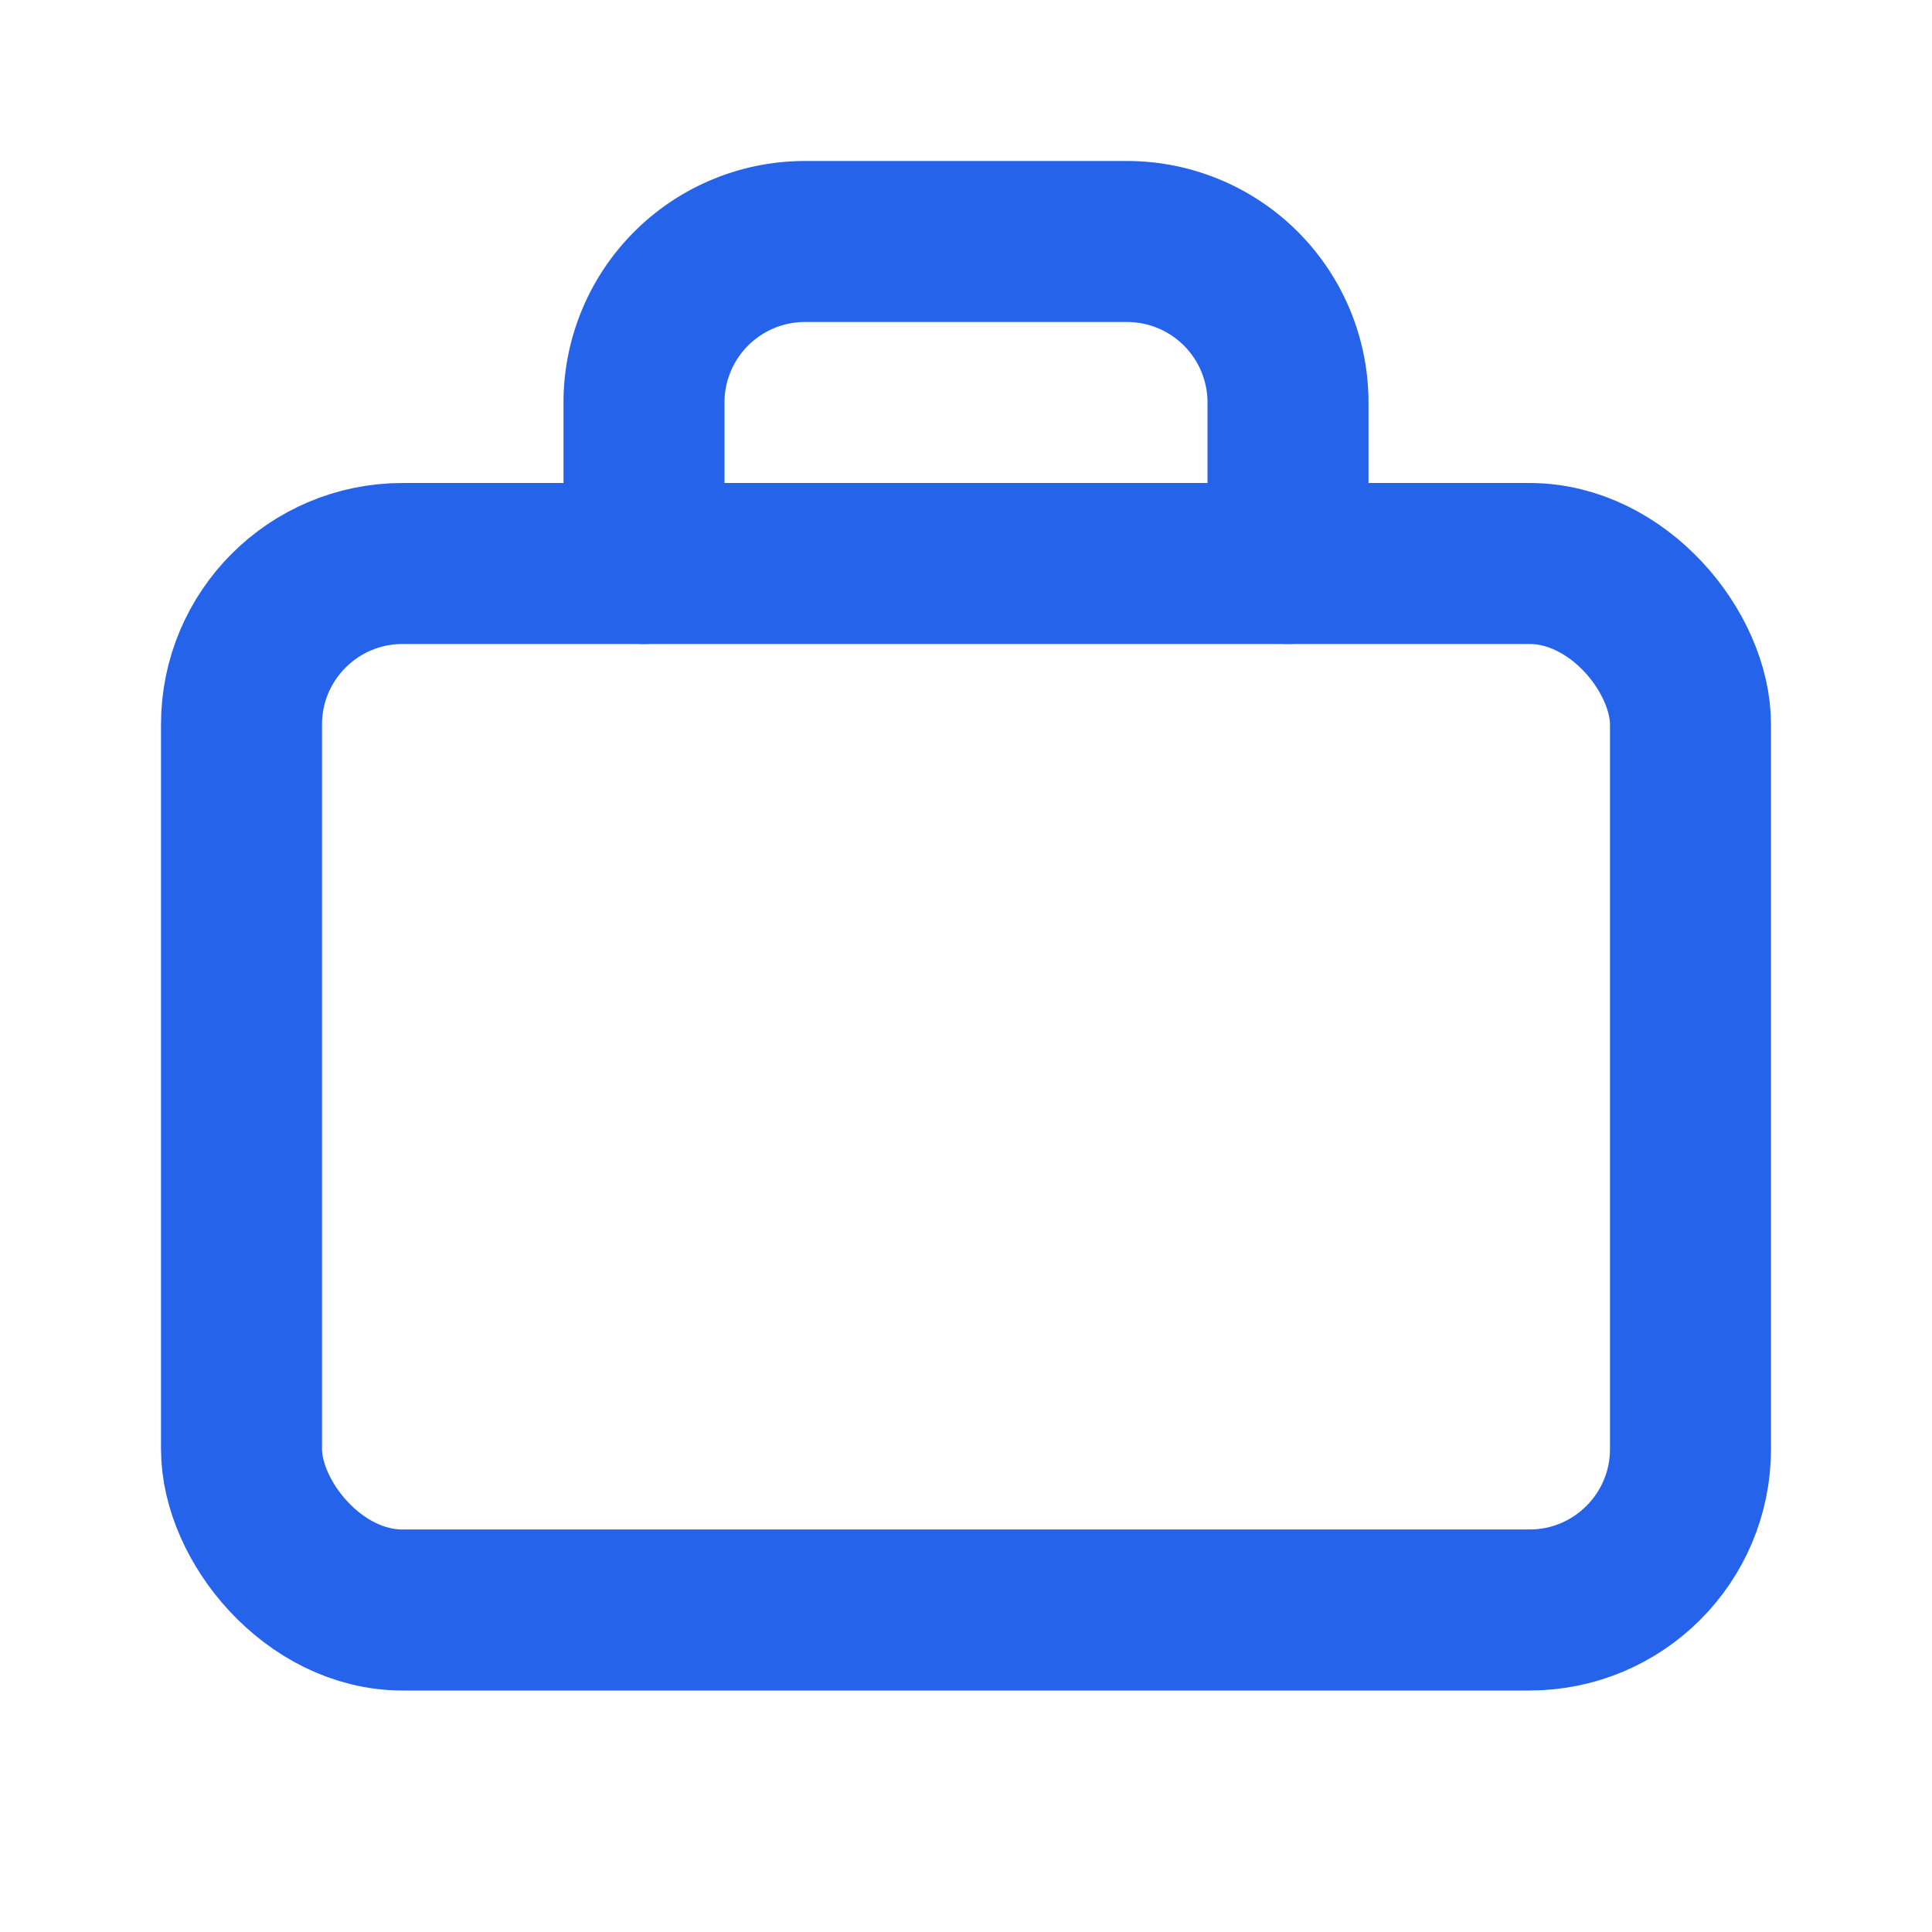 <svg xmlns="http://www.w3.org/2000/svg" width="24" height="24" viewBox="0 0 24 24" fill="none" stroke="#2563eb" stroke-width="2" stroke-linecap="round" stroke-linejoin="round"><rect x="3" y="7" width="18" height="13" rx="2"/><path d="M8 7V5a2 2 0 0 1 2-2h4a2 2 0 0 1 2 2v2"/></svg>